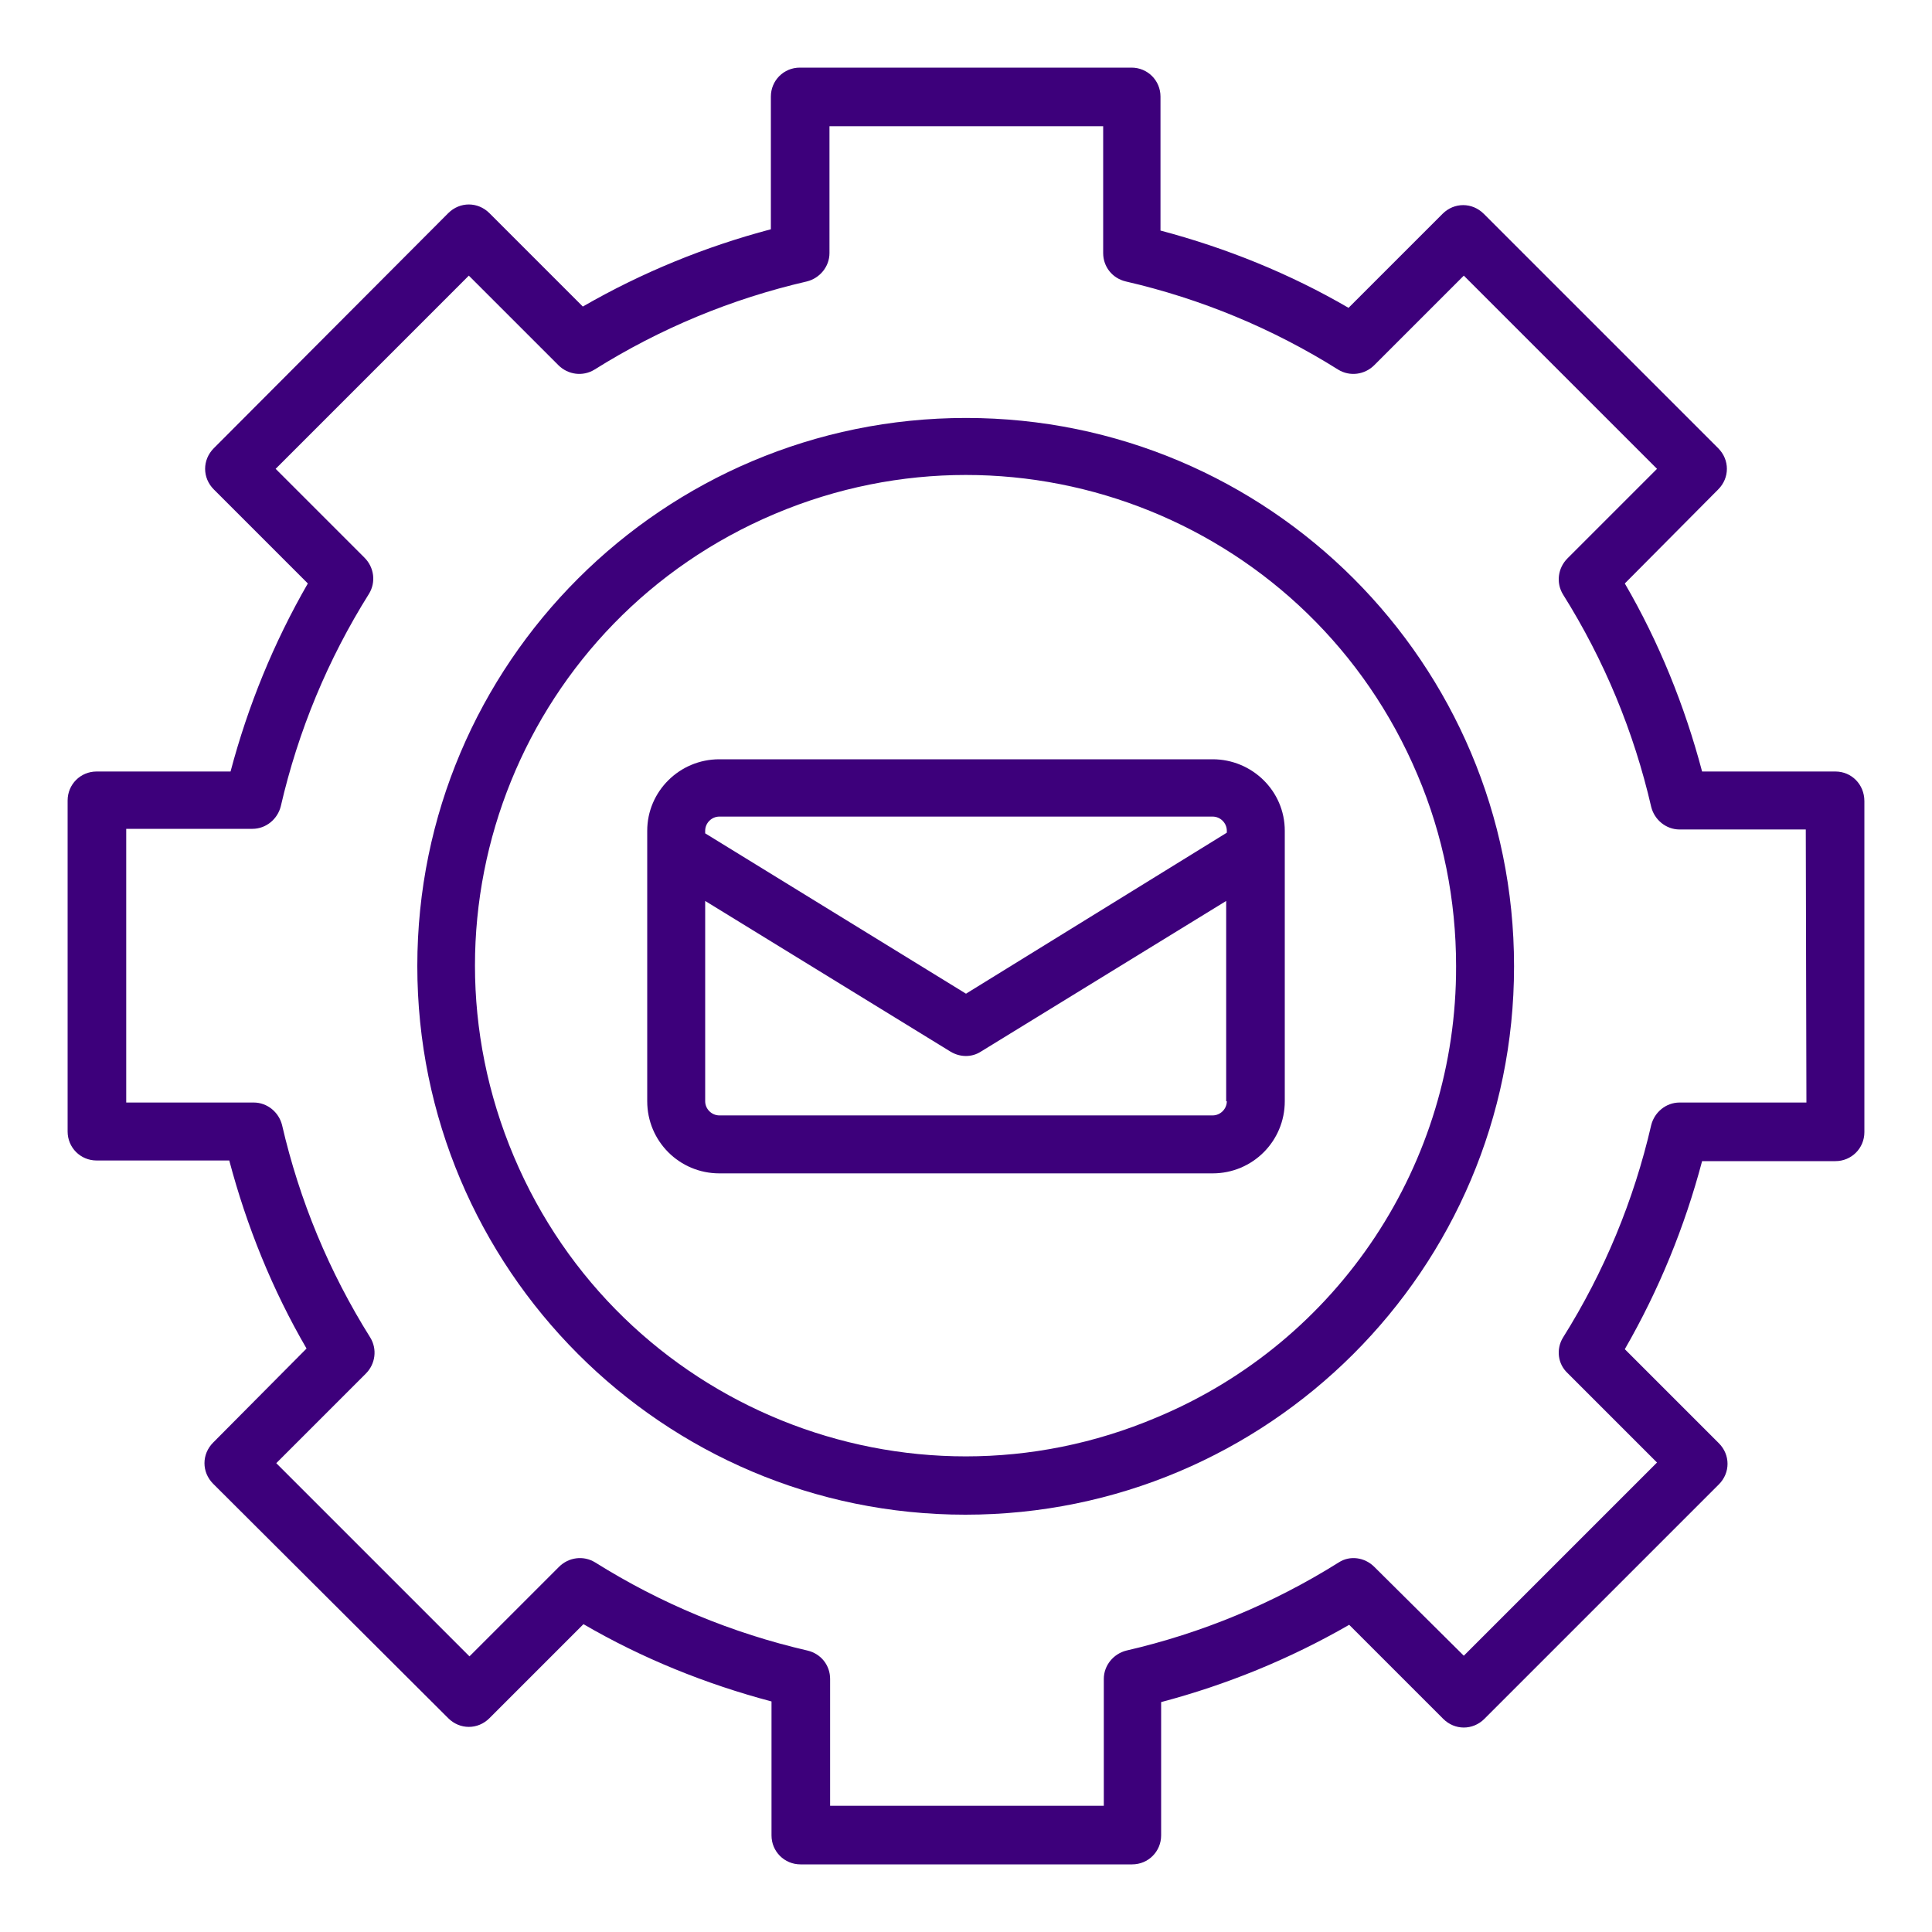 <?xml version="1.0" encoding="utf-8"?>
<!-- Generator: Adobe Illustrator 23.0.2, SVG Export Plug-In . SVG Version: 6.00 Build 0)  -->
<svg version="1.1" id="Layer_1" xmlns="http://www.w3.org/2000/svg" xmlns:xlink="http://www.w3.org/1999/xlink" x="0px" y="0px"
	 viewBox="0 0 300 300" style="enable-background:new 0 0 300 300;" xml:space="preserve">
<style type="text/css">
	.st0{fill:#3D007B;}
</style>
<title>Digital Marketing_FLATTENED</title>
<path class="st0" d="M150,64.9c-47,0-85.2,38.1-85.2,85.1s38.1,85.2,85.1,85.2c47,0,85.2-38.1,85.2-85.1c0,0,0,0,0-0.1
	C235.1,103,197,64.9,150,64.9z M179.6,220.1c-38.7,16.4-83.4-1.7-99.8-40.5s1.7-83.4,40.5-99.8s83.4,1.7,99.8,40.5
	c4,9.4,6,19.5,6,29.7C226.2,180.6,207.9,208.3,179.6,220.1z"/>
<path class="st0" d="M285,119.8h-20.7c-2.7-10.2-6.7-20.1-12-29.2L266.8,76c1.8-1.8,1.8-4.6,0-6.4c0,0,0,0,0,0l-36.4-36.4
	c-1.8-1.8-4.6-1.8-6.4,0c0,0,0,0,0,0l-14.6,14.6c-9.1-5.3-19-9.3-29.2-12V15c0-2.5-2-4.5-4.5-4.5h-51.5c-2.5,0-4.5,2-4.5,4.5v20.6
	c-10.2,2.7-20,6.7-29.2,12L76,33.1c-1.8-1.8-4.6-1.8-6.4,0c0,0,0,0,0,0L33.2,69.6c-1.8,1.8-1.8,4.6,0,6.4c0,0,0,0,0,0l14.6,14.6
	c-5.3,9.2-9.3,19-12,29.2H15c-2.5,0-4.5,2-4.5,4.5v51.4c0,2.5,2,4.5,4.5,4.5h20.6c2.7,10.2,6.7,20.1,12,29.2L33.1,224
	c-1.8,1.8-1.8,4.6,0,6.4c0,0,0,0,0,0l36.5,36.4c1.8,1.8,4.6,1.8,6.4,0c0,0,0,0,0,0l14.6-14.6c9.1,5.3,19,9.3,29.2,12V285
	c0,2.5,2,4.5,4.5,4.5h51.5c2.5,0,4.5-2,4.5-4.5v-20.7c10.2-2.7,20-6.7,29.2-12l14.6,14.6c1.8,1.8,4.6,1.8,6.4,0c0,0,0,0,0,0
	l36.4-36.4c1.8-1.8,1.8-4.6,0-6.4c0,0,0,0,0,0l-14.6-14.6c5.3-9.2,9.3-19,12-29.2H285c2.5,0,4.5-2,4.5-4.5v-51.4
	C289.5,121.8,287.5,119.8,285,119.8z M280.5,171.2h-19.7c-2.1,0-3.9,1.5-4.4,3.5c-2.7,11.7-7.3,22.8-13.7,33
	c-1.1,1.8-0.8,4.1,0.7,5.5l13.9,13.9l-30,30l-13.9-13.8c-1.5-1.5-3.8-1.8-5.5-0.7c-10.2,6.4-21.3,11-33,13.7c-2,0.5-3.5,2.3-3.5,4.4
	v19.7h-42.5v-19.7c0-2.1-1.4-3.9-3.5-4.4c-11.7-2.7-22.8-7.3-33-13.7c-1.8-1.1-4.1-0.8-5.6,0.7l-13.9,13.9l-30-30l13.9-13.9
	c1.5-1.5,1.8-3.8,0.7-5.6c-6.4-10.2-11-21.3-13.7-33c-0.5-2-2.3-3.5-4.4-3.5H19.6v-42.5h19.6c2.1,0,3.9-1.5,4.4-3.5
	c2.7-11.7,7.3-22.8,13.7-33c1.1-1.8,0.8-4.1-0.7-5.6L42.8,72.8l30-30l13.9,13.9c1.5,1.5,3.8,1.8,5.6,0.7c10.2-6.4,21.3-11,33-13.7
	c2-0.5,3.5-2.3,3.5-4.4V19.6h42.5v19.7c0,2.1,1.4,3.9,3.5,4.4c11.7,2.7,22.8,7.3,33,13.7c1.8,1.1,4.1,0.8,5.6-0.7l13.9-13.9l30,30
	l-13.9,13.9c-1.5,1.5-1.8,3.8-0.7,5.6c6.4,10.2,11,21.3,13.7,33c0.5,2,2.3,3.5,4.4,3.5h19.6L280.5,171.2z"/>
<path class="st0" d="M188.3,117.9h-76.6c-6.2,0-11.2,5-11.2,11.1v42c0,6.2,5,11.2,11.2,11.2h0h76.6c6.2,0,11.2-5,11.2-11.2v0v-42
	C199.5,122.8,194.4,117.9,188.3,117.9z M109.5,129c0-1.2,1-2.2,2.2-2.2h0h76.6c1.2,0,2.2,1,2.2,2.2v0v0.3l-40.5,25l-40.5-24.9V129z
	 M190.5,171c0,1.2-1,2.2-2.2,2.2l0,0h-76.6c-1.2,0-2.2-1-2.2-2.2v0v-31.1l38.1,23.4c1.5,0.9,3.3,0.9,4.7,0l38.1-23.4V171z"/>
</svg>
